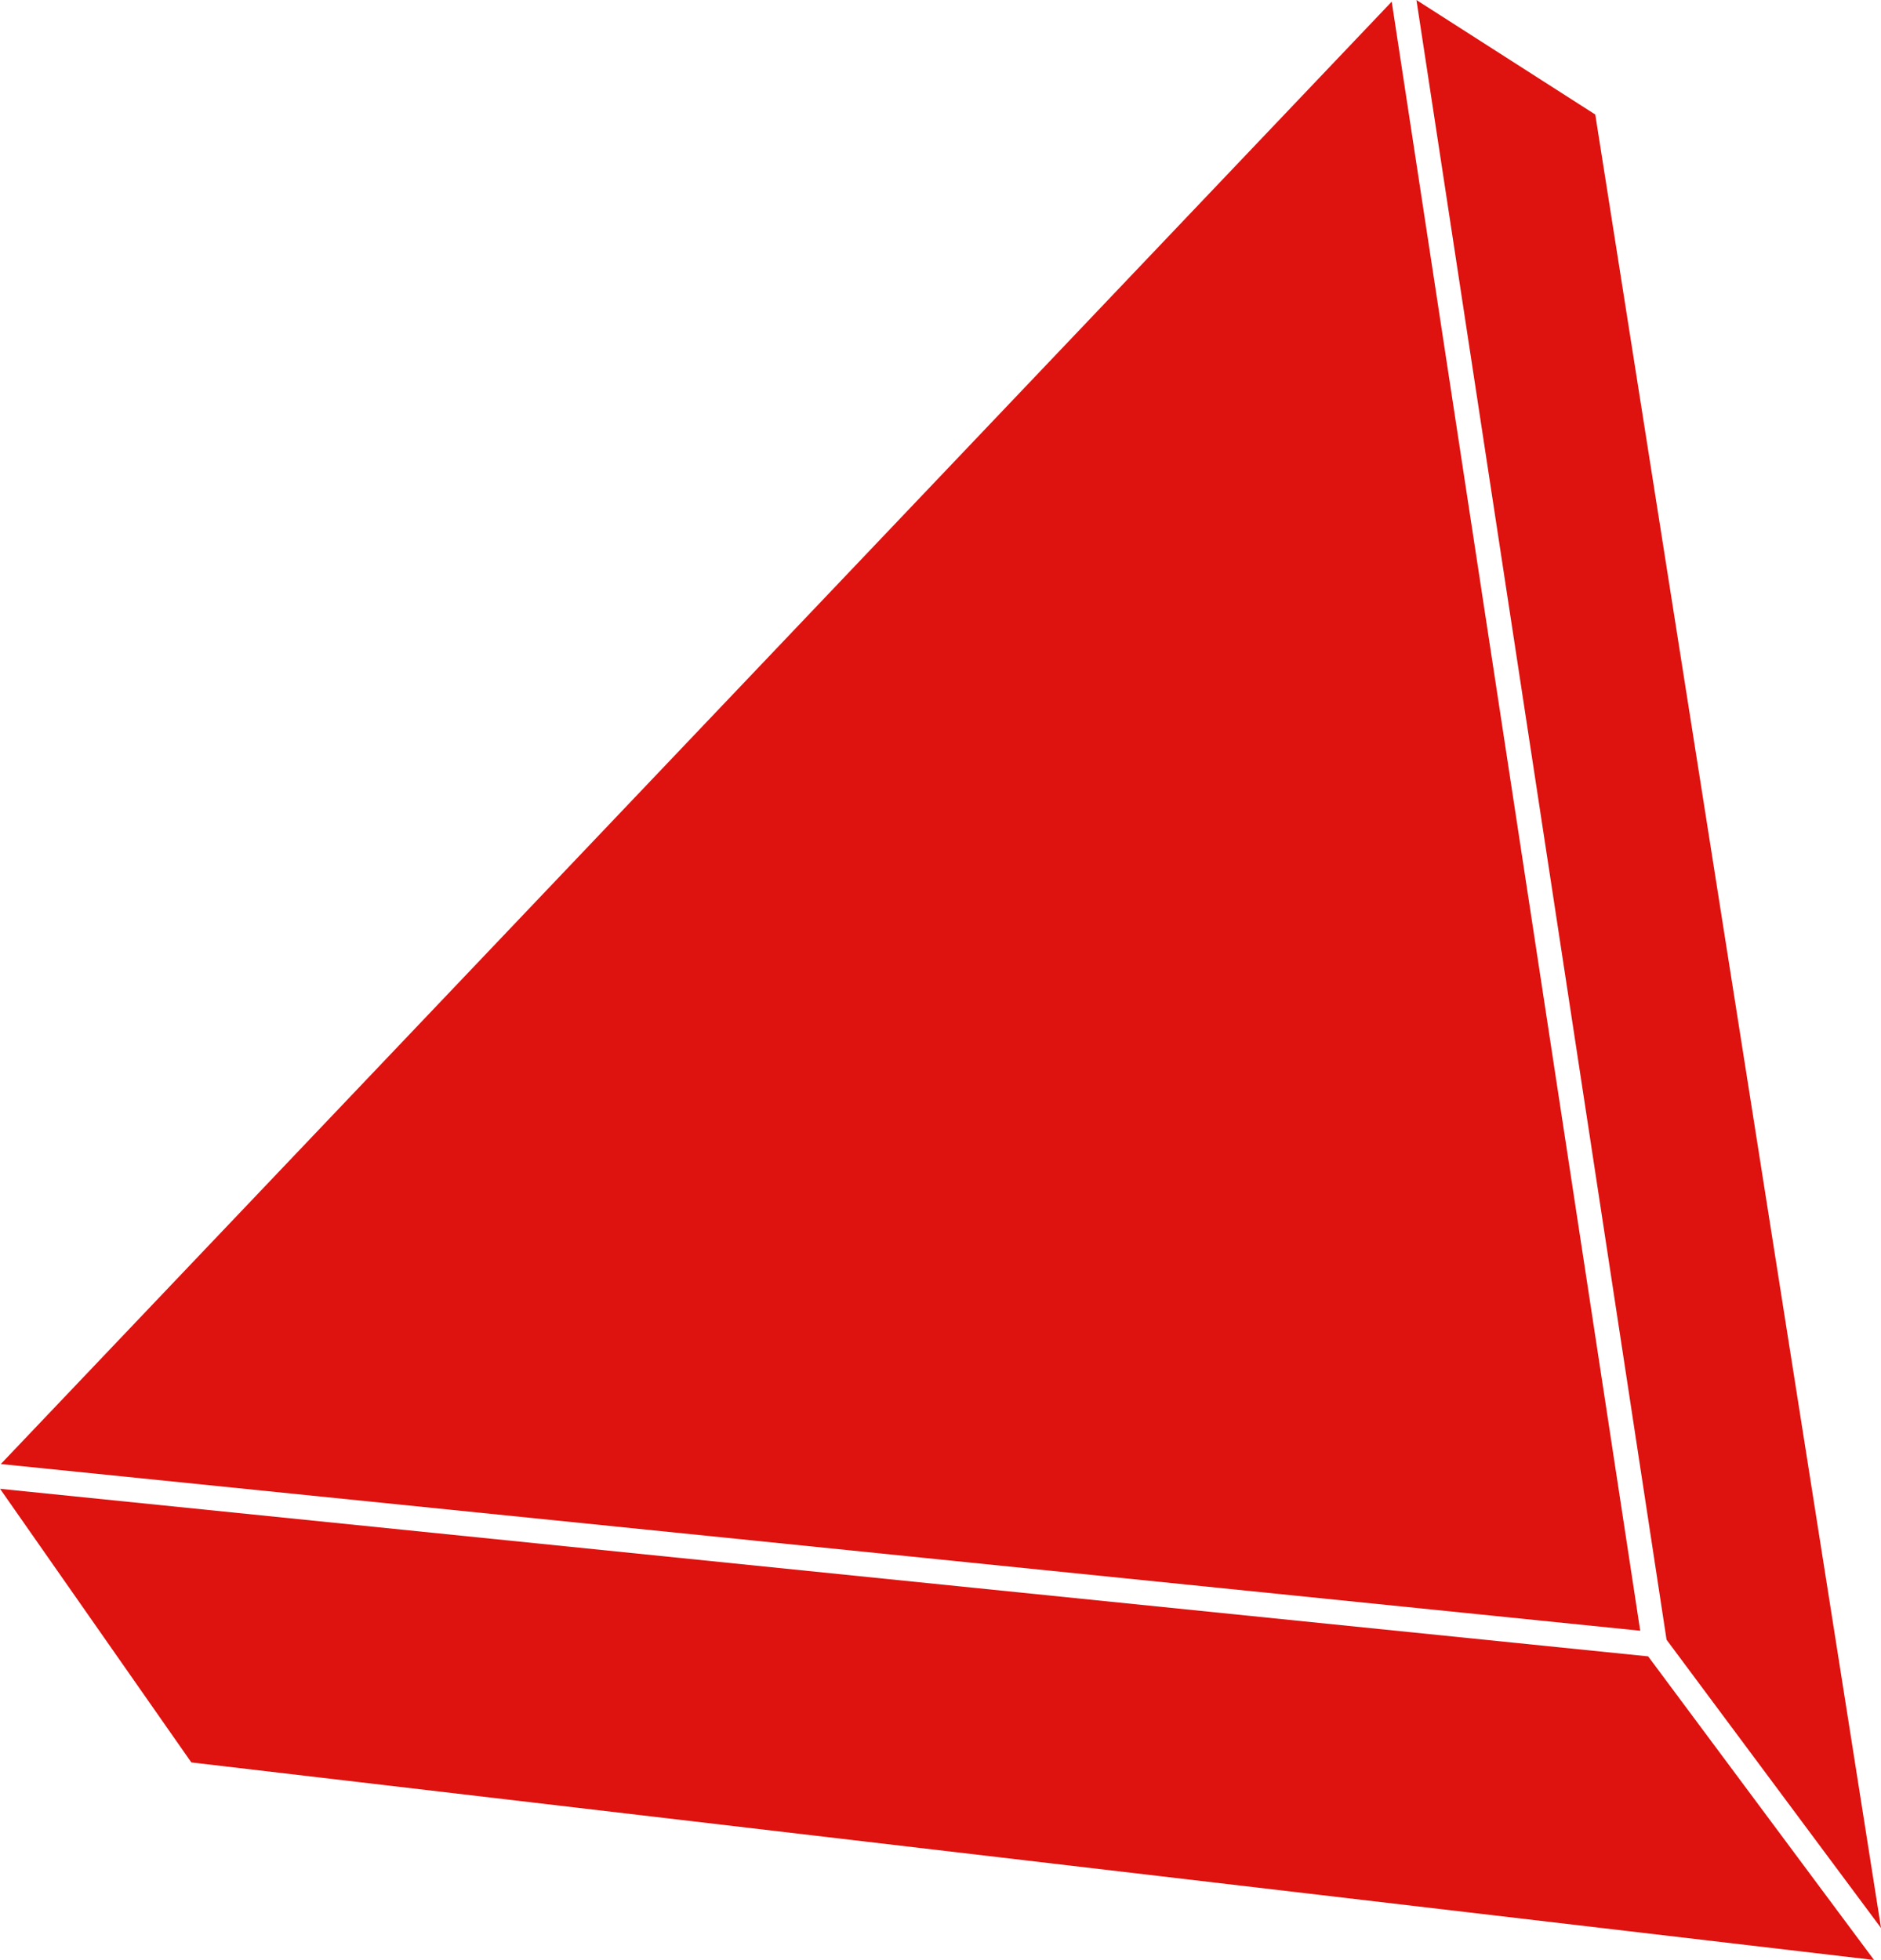 <?xml version="1.0" encoding="UTF-8" standalone="no"?><svg xmlns="http://www.w3.org/2000/svg" xmlns:xlink="http://www.w3.org/1999/xlink" fill="#000000" height="1385.4" preserveAspectRatio="xMidYMid meet" version="1" viewBox="397.8 371.3 1329.6 1385.4" width="1329.6" zoomAndPan="magnify"><g fill="#de120e" id="change1_1"><path d="M 934.707 1460.676 L 1557.199 1523.996 L 1381.547 372.473 L 398.363 1406.176 L 934.707 1460.676" fill="inherit"/><path d="M 1562.809 1542.121 L 397.836 1423.68 L 533.047 1617.09 L 1722.469 1756.73 L 1562.809 1542.121" fill="inherit"/><path d="M 1525.426 452.254 L 1399.023 371.316 L 1575.82 1530.359 L 1727.422 1734.129 L 1525.426 452.254" fill="inherit"/></g></svg>